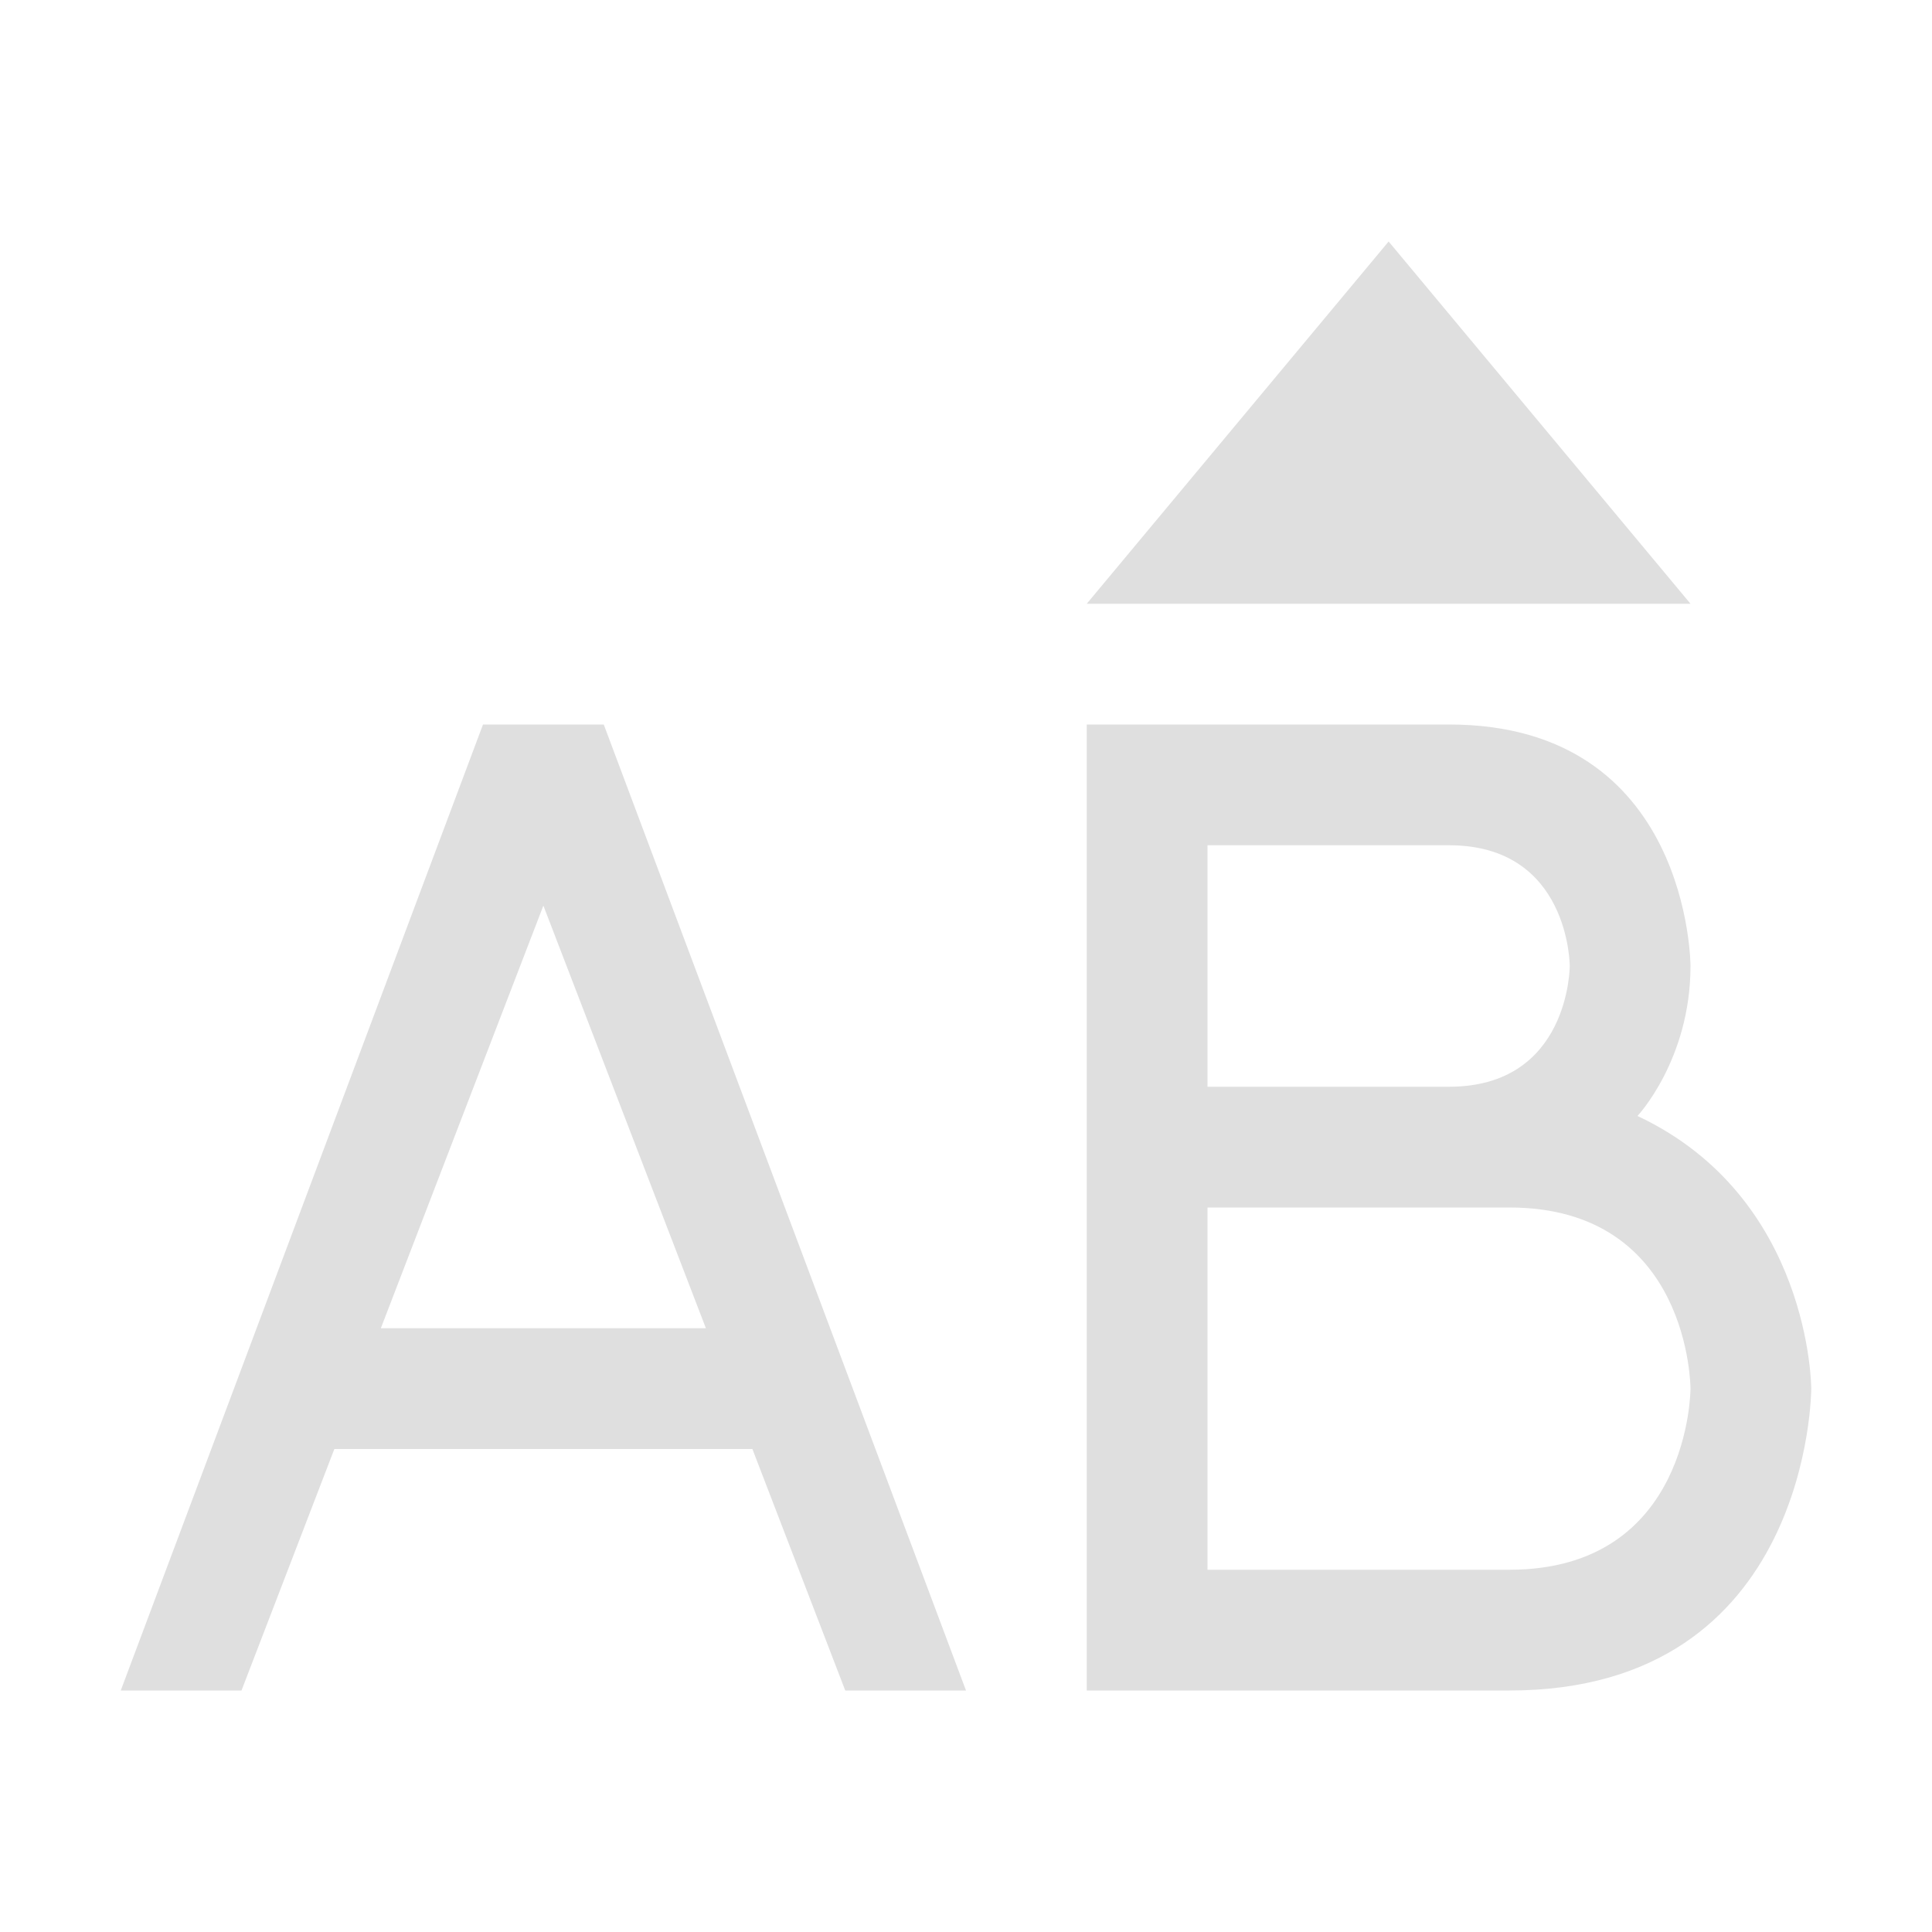 <svg xmlns="http://www.w3.org/2000/svg" width="16" height="16" version="1.1">
 <defs>
  <style id="current-color-scheme" type="text/css">
   .ColorScheme-Text { color:#dfdfdf; } .ColorScheme-Highlight { color:#4285f4; } .ColorScheme-NeutralText { color:#ff9800; } .ColorScheme-PositiveText { color:#4caf50; } .ColorScheme-NegativeText { color:#f44336; }
  </style>
 </defs>
 <path style="fill:currentColor" class="ColorScheme-Text" d="M 4,6 1,14 H 2 L 2.769,12 H 6.231 L 7,14 H 8 L 5,6 Z M 4.5,7.5 5.846,11 H 3.154 Z M 9,6 V 14 H 12.5 C 15,14 15,11.5 15,11.5 15,11.5 15,9.918 13.561,9.242 13.561,9.242 14,8.775 14,8 14,8 14,6 12,6 Z M 10,7 H 12 C 13,7 13,8 13,8 13,8 13,9 12,9 H 10 Z M 10,10 H 12.5 C 14,10 14,11.5 14,11.5 14,11.5 14,13 12.5,13 H 10 Z M 11.5,2 9,5 H 14 Z"/>
</svg>
